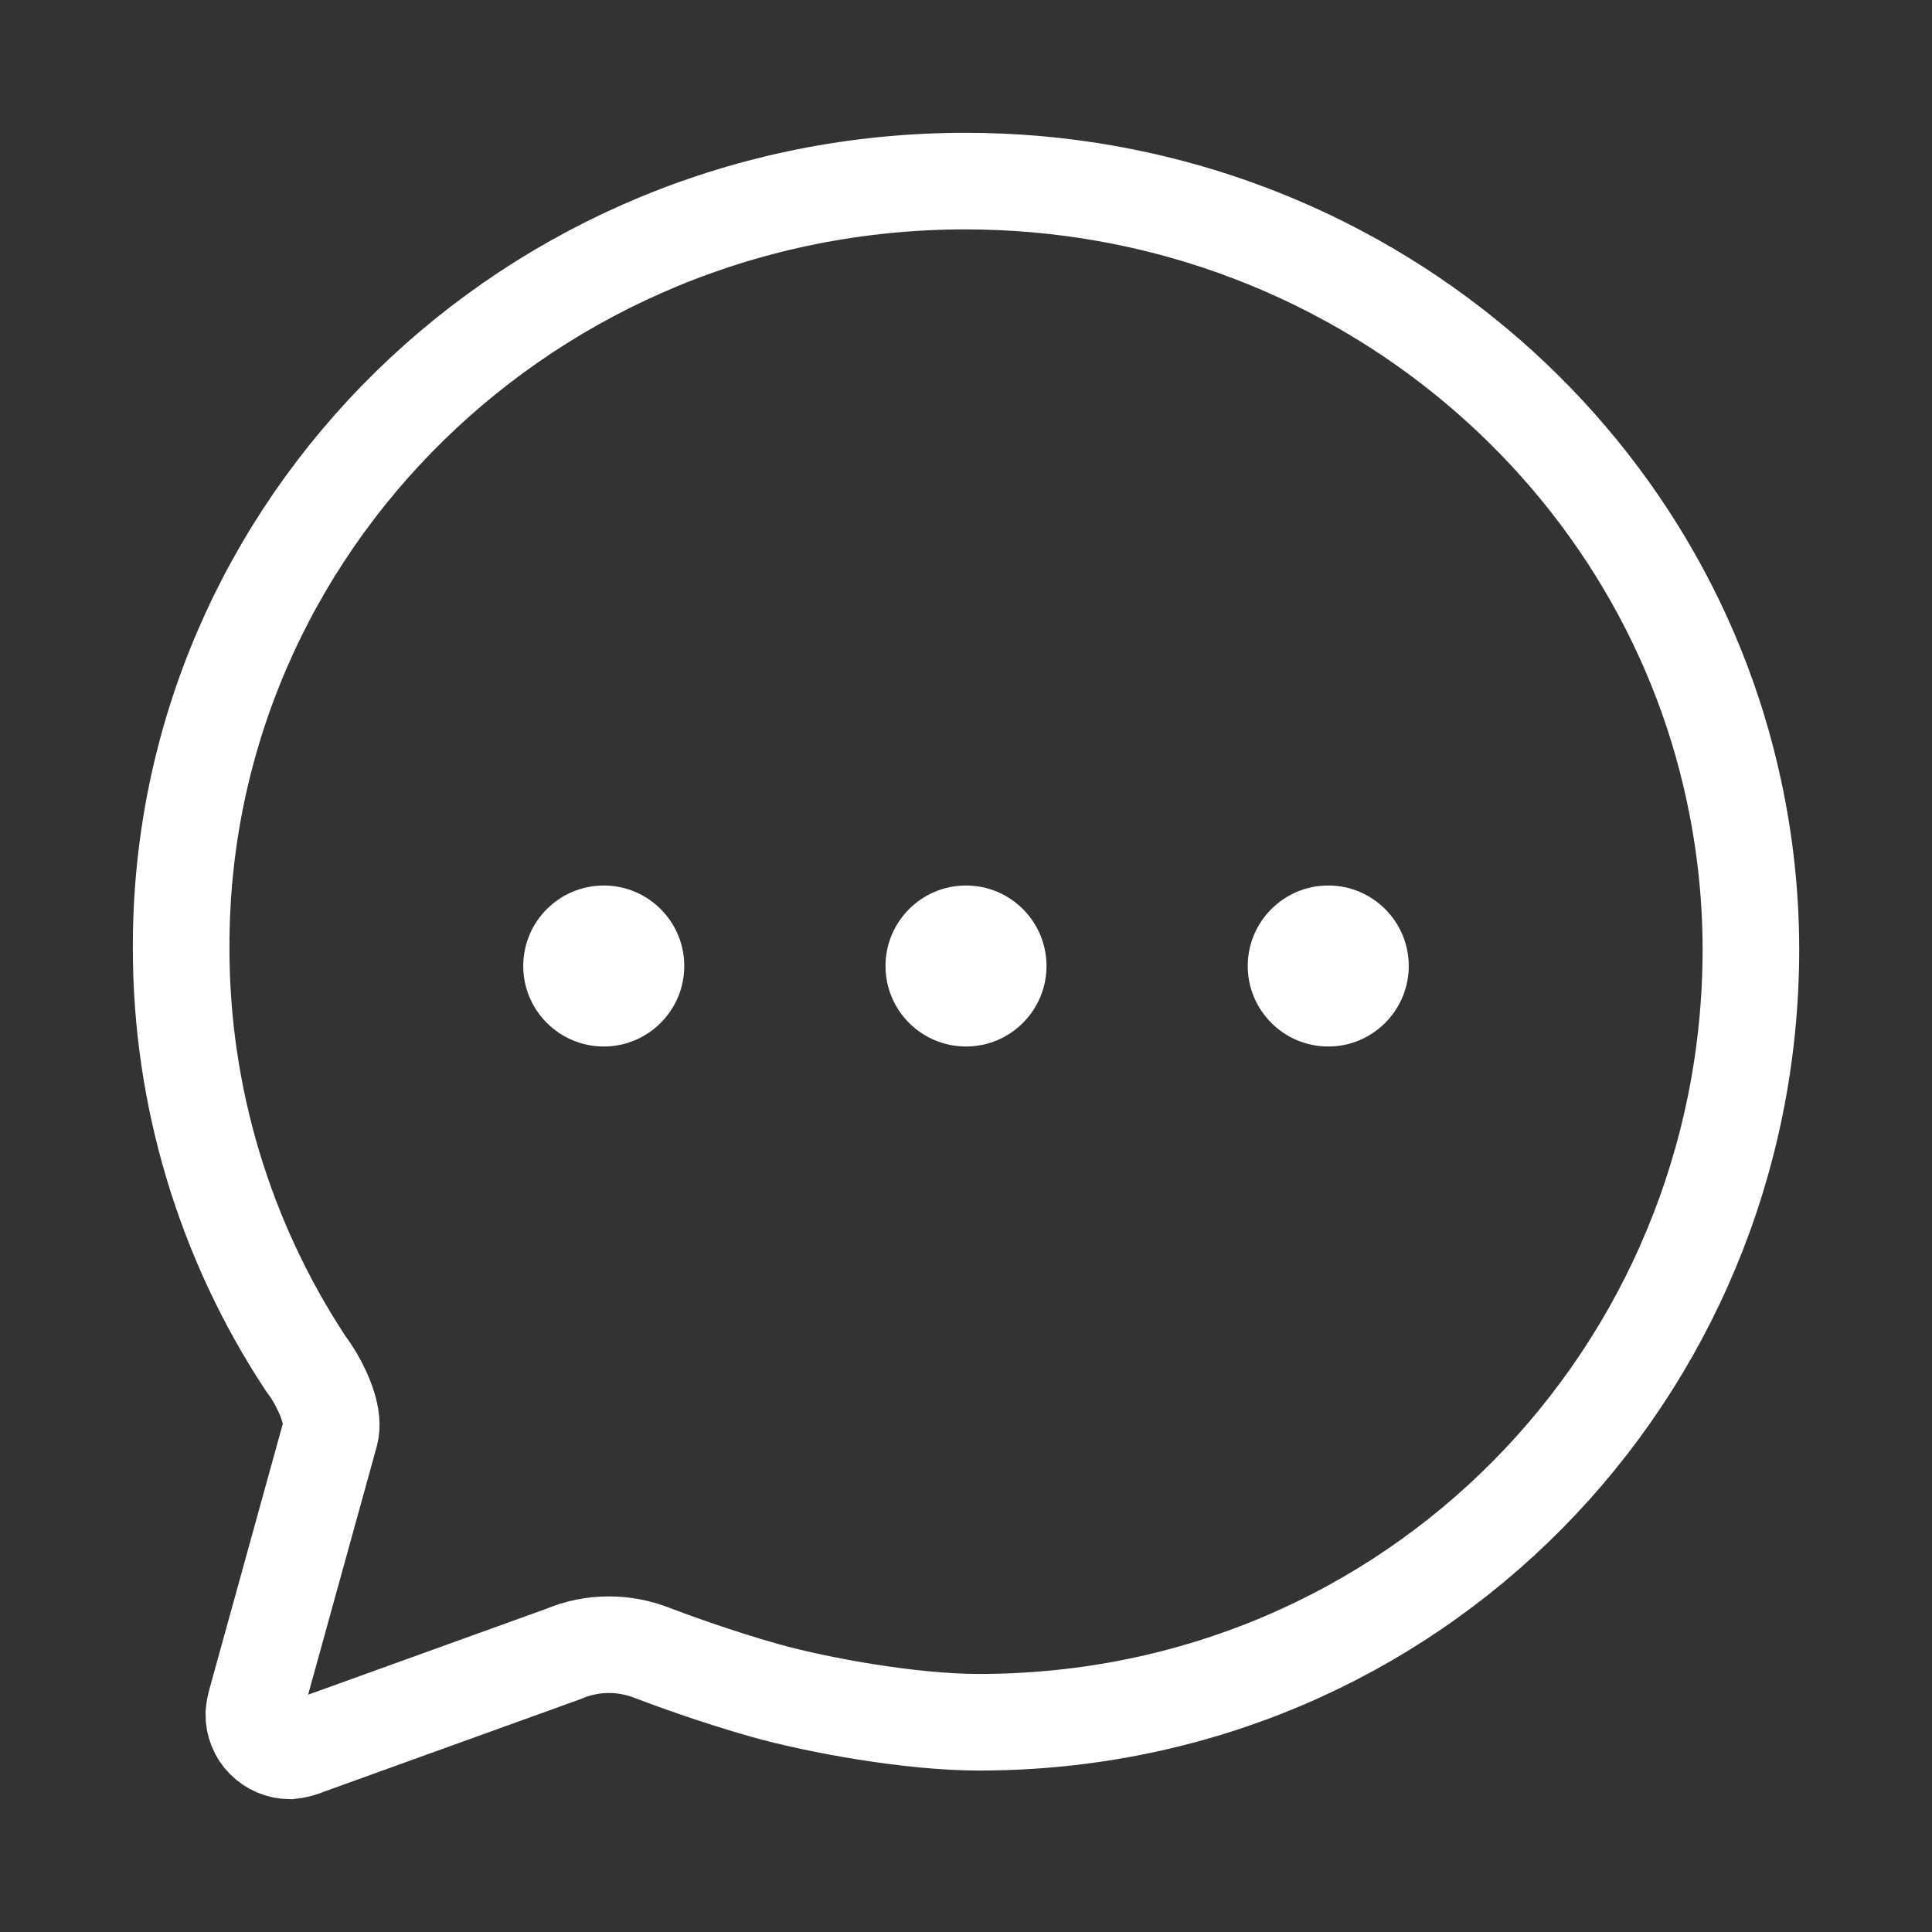 <svg width="30" height="30" viewBox="0 0 30 30" fill="none" xmlns="http://www.w3.org/2000/svg">
<rect x="0" y="0" width="30" height="30" fill="#333333" stroke="none"/>
<path d="M5.126 22.266C5.196 22.009 5.042 21.652 4.895 21.395C4.849 21.318 4.8 21.244 4.746 21.172C3.485 19.259 2.812 17.018 2.813 14.727C2.791 8.15 8.245 2.812 14.989 2.812C20.871 2.812 25.781 6.887 26.928 12.296C27.1 13.098 27.187 13.916 27.188 14.736C27.188 21.322 21.944 26.743 15.2 26.743C14.127 26.743 12.68 26.474 11.891 26.253C11.102 26.032 10.314 25.739 10.11 25.66C9.902 25.581 9.681 25.539 9.458 25.539C9.215 25.538 8.974 25.587 8.75 25.682L4.775 27.116C4.689 27.154 4.597 27.178 4.502 27.188C4.428 27.187 4.354 27.172 4.286 27.143C4.217 27.114 4.155 27.072 4.103 27.019C4.05 26.966 4.009 26.903 3.982 26.834C3.954 26.765 3.94 26.691 3.941 26.617C3.946 26.552 3.958 26.487 3.976 26.424L5.126 22.266Z" stroke="white" stroke-width="1.5" stroke-miterlimit="10" stroke-linecap="round"/>
<path d="M9.375 16.25C10.065 16.25 10.625 15.69 10.625 15C10.625 14.31 10.065 13.75 9.375 13.75C8.685 13.75 8.125 14.31 8.125 15C8.125 15.69 8.685 16.25 9.375 16.25Z" fill="white"/>
<path d="M15 16.25C15.69 16.25 16.25 15.69 16.25 15C16.25 14.31 15.69 13.75 15 13.75C14.31 13.75 13.75 14.31 13.75 15C13.75 15.69 14.31 16.25 15 16.25Z" fill="white"/>
<path d="M20.625 16.25C21.315 16.25 21.875 15.69 21.875 15C21.875 14.31 21.315 13.75 20.625 13.75C19.935 13.75 19.375 14.31 19.375 15C19.375 15.69 19.935 16.25 20.625 16.25Z" fill="white"/>
</svg>
